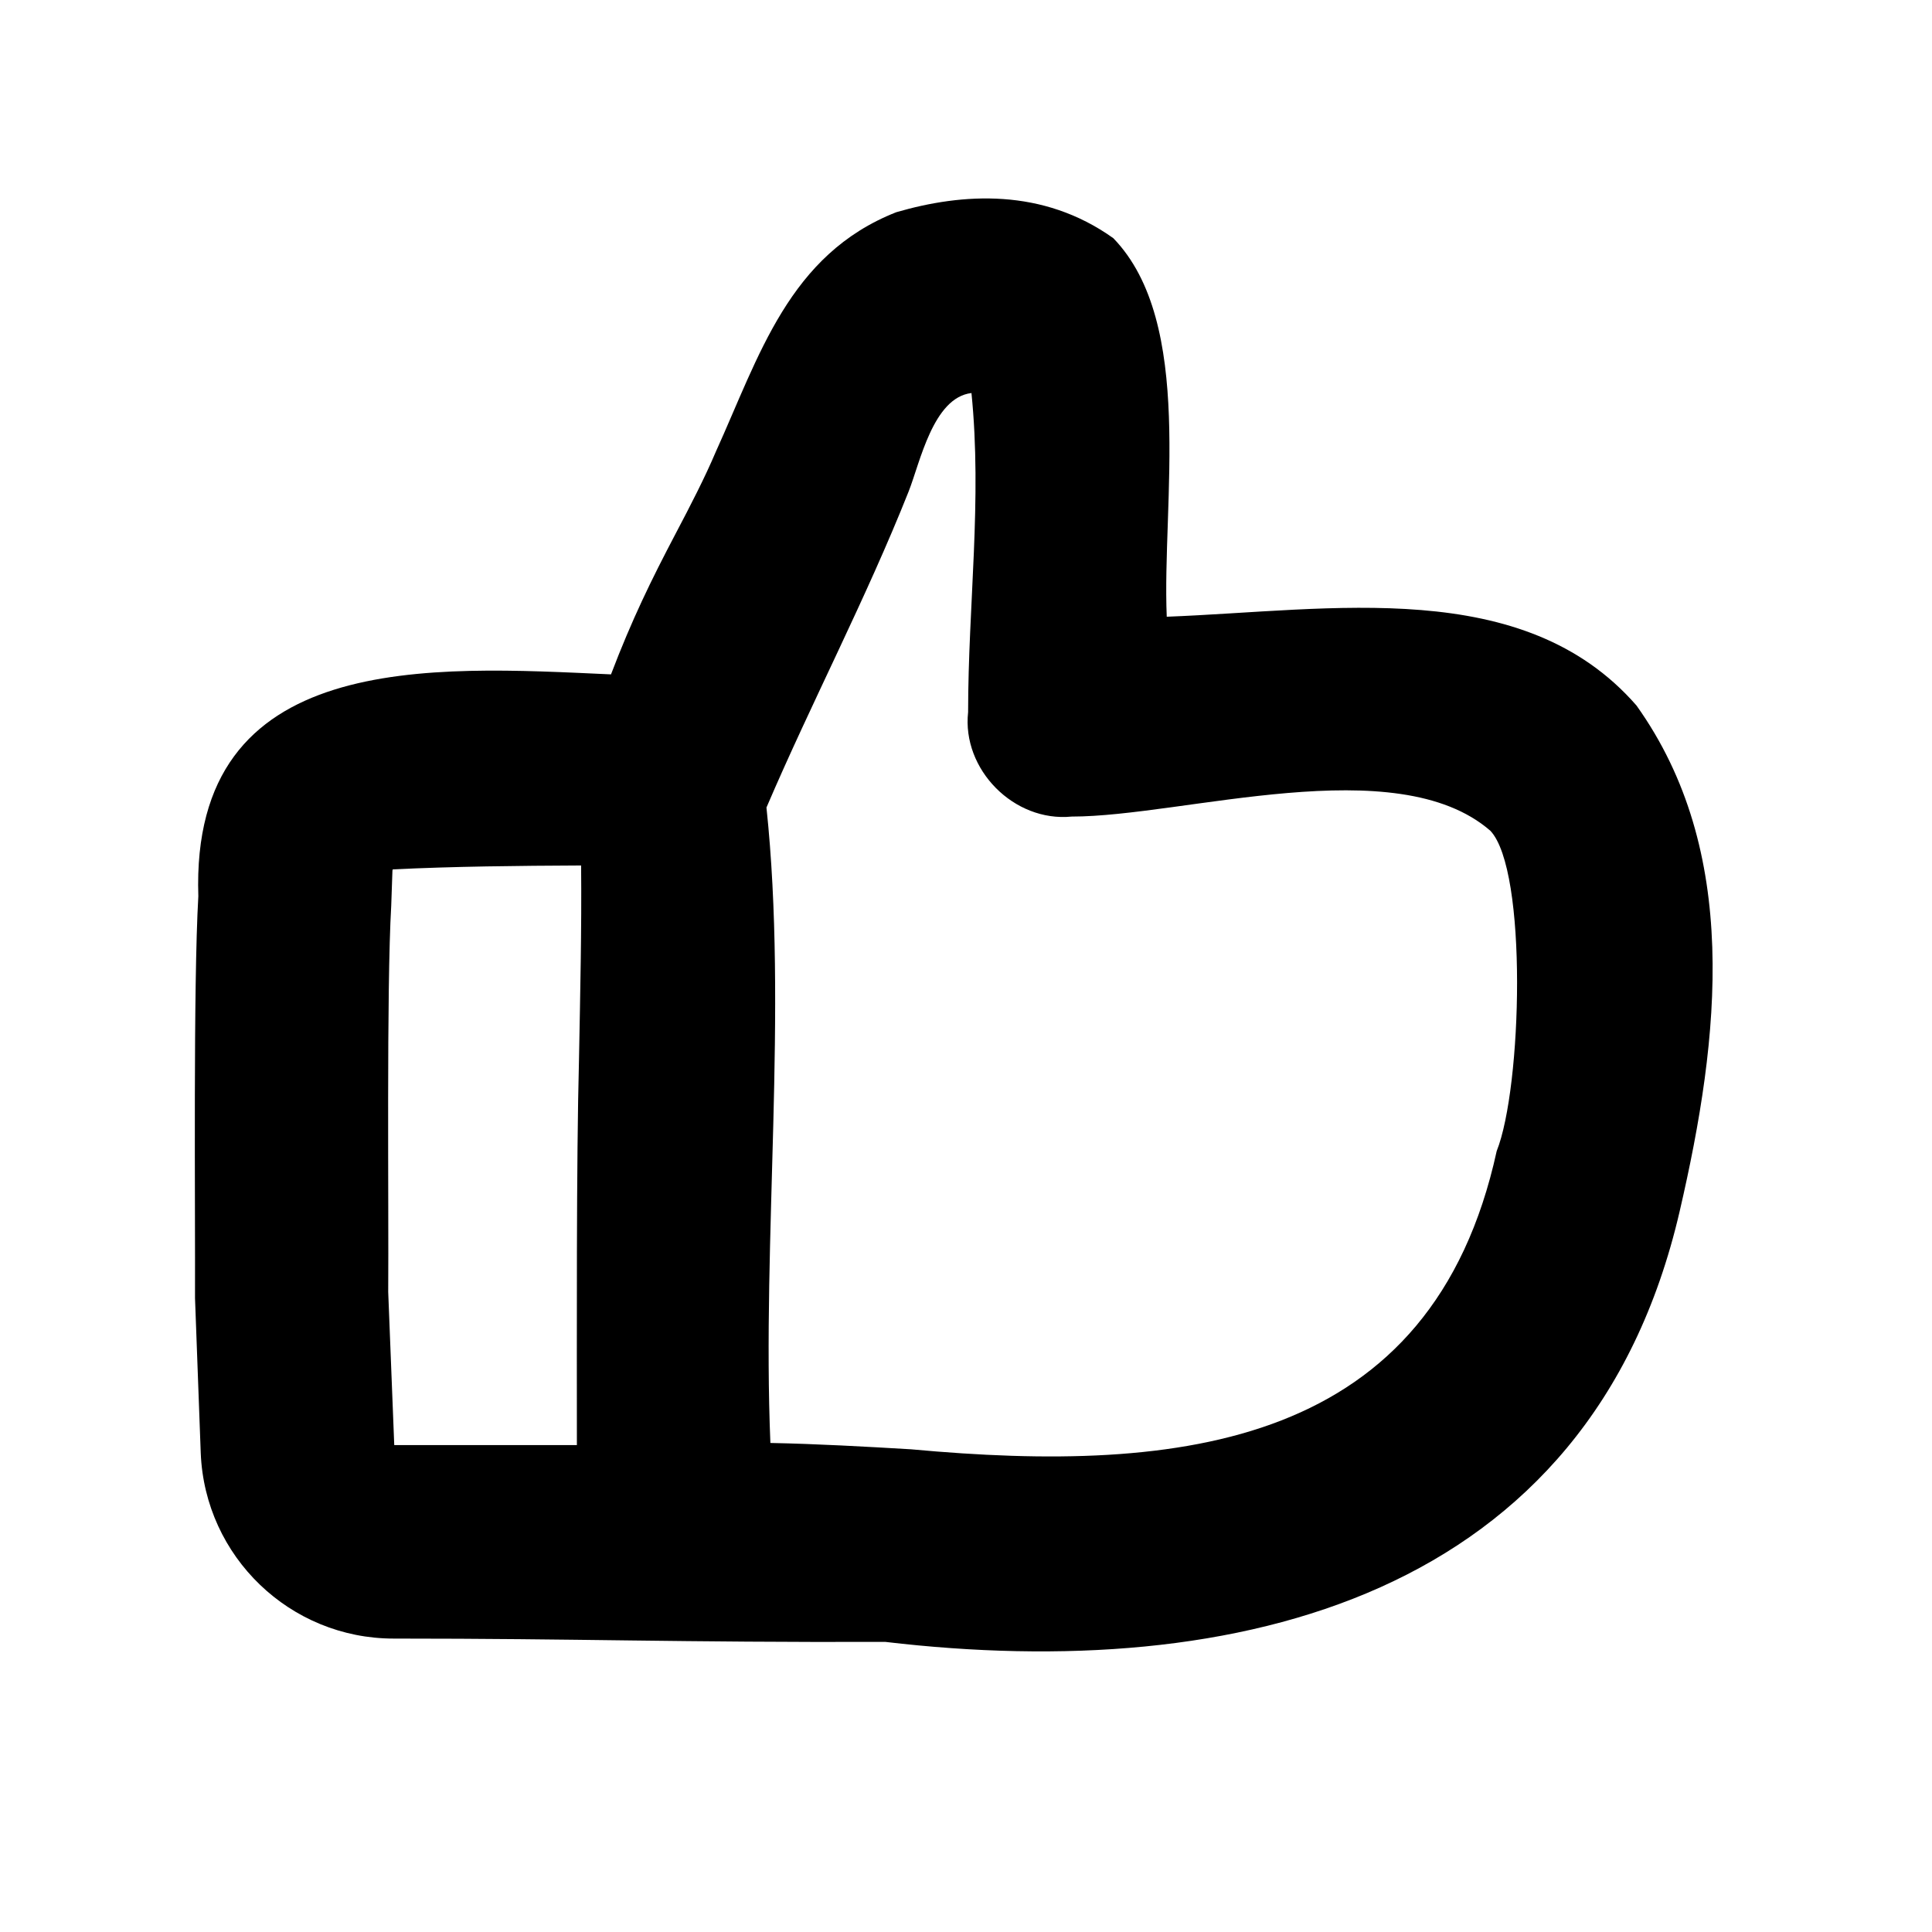 <svg xmlns="http://www.w3.org/2000/svg" viewBox="0 0 640 640"><!--! Font Awesome Pro 7.1.0 by @fontawesome - https://fontawesome.com License - https://fontawesome.com/license (Commercial License) Copyright 2025 Fonticons, Inc. --><path fill="currentColor" d="M321.8 130.2C309.1 131.7 304.8 153.2 301 162.8C286.9 198.3 268.9 232.5 253.9 267.5C261 334.6 252.4 410.2 255.2 478C270.6 478.3 286.6 479.2 301.8 480.1C391.7 488.4 474.4 479.2 495.8 381.3C504.2 360.3 506.1 288.3 493.7 275.2C462.5 248.1 392.1 270.5 355 270.5C335.9 272.4 318.6 254.9 320.7 235.9C320.7 200.5 325.4 165.6 321.8 130.1zM202.4 223.4C209.3 205.3 215.7 192.2 223.8 176.8C228.7 167.5 233.5 158.2 237.1 149.7C251.5 118 261.3 84.3 296.9 70.3C318.9 63.9 345.4 62.2 368.8 78.9C395.9 106.9 384.9 166.6 386.5 204.3C441.3 202.2 504.6 190.7 542.1 233.7C576.5 281.9 569.9 343.1 556.4 401.3C526.7 529.5 409.4 557.6 293.3 543.9C224.3 544.1 192.3 542.8 130.4 542.8C96.1 542.8 67.9 515.7 66.5 481.4L64.6 430C64.7 399.5 64 326.3 65.7 296.9C63 215.1 142.8 220.7 202.5 223.4zM130.1 288C130.1 288.1 130 288.3 130 288.4C129.9 292.3 129.7 296.2 129.6 300C128 327.6 128.8 399.5 128.6 428L130.6 478.7L191.1 478.7C191.1 443.9 190.9 384.9 191.8 350.9C192.2 329.3 192.7 307.8 192.5 286.7C171.4 286.8 150.5 287 130 288z"/></svg>